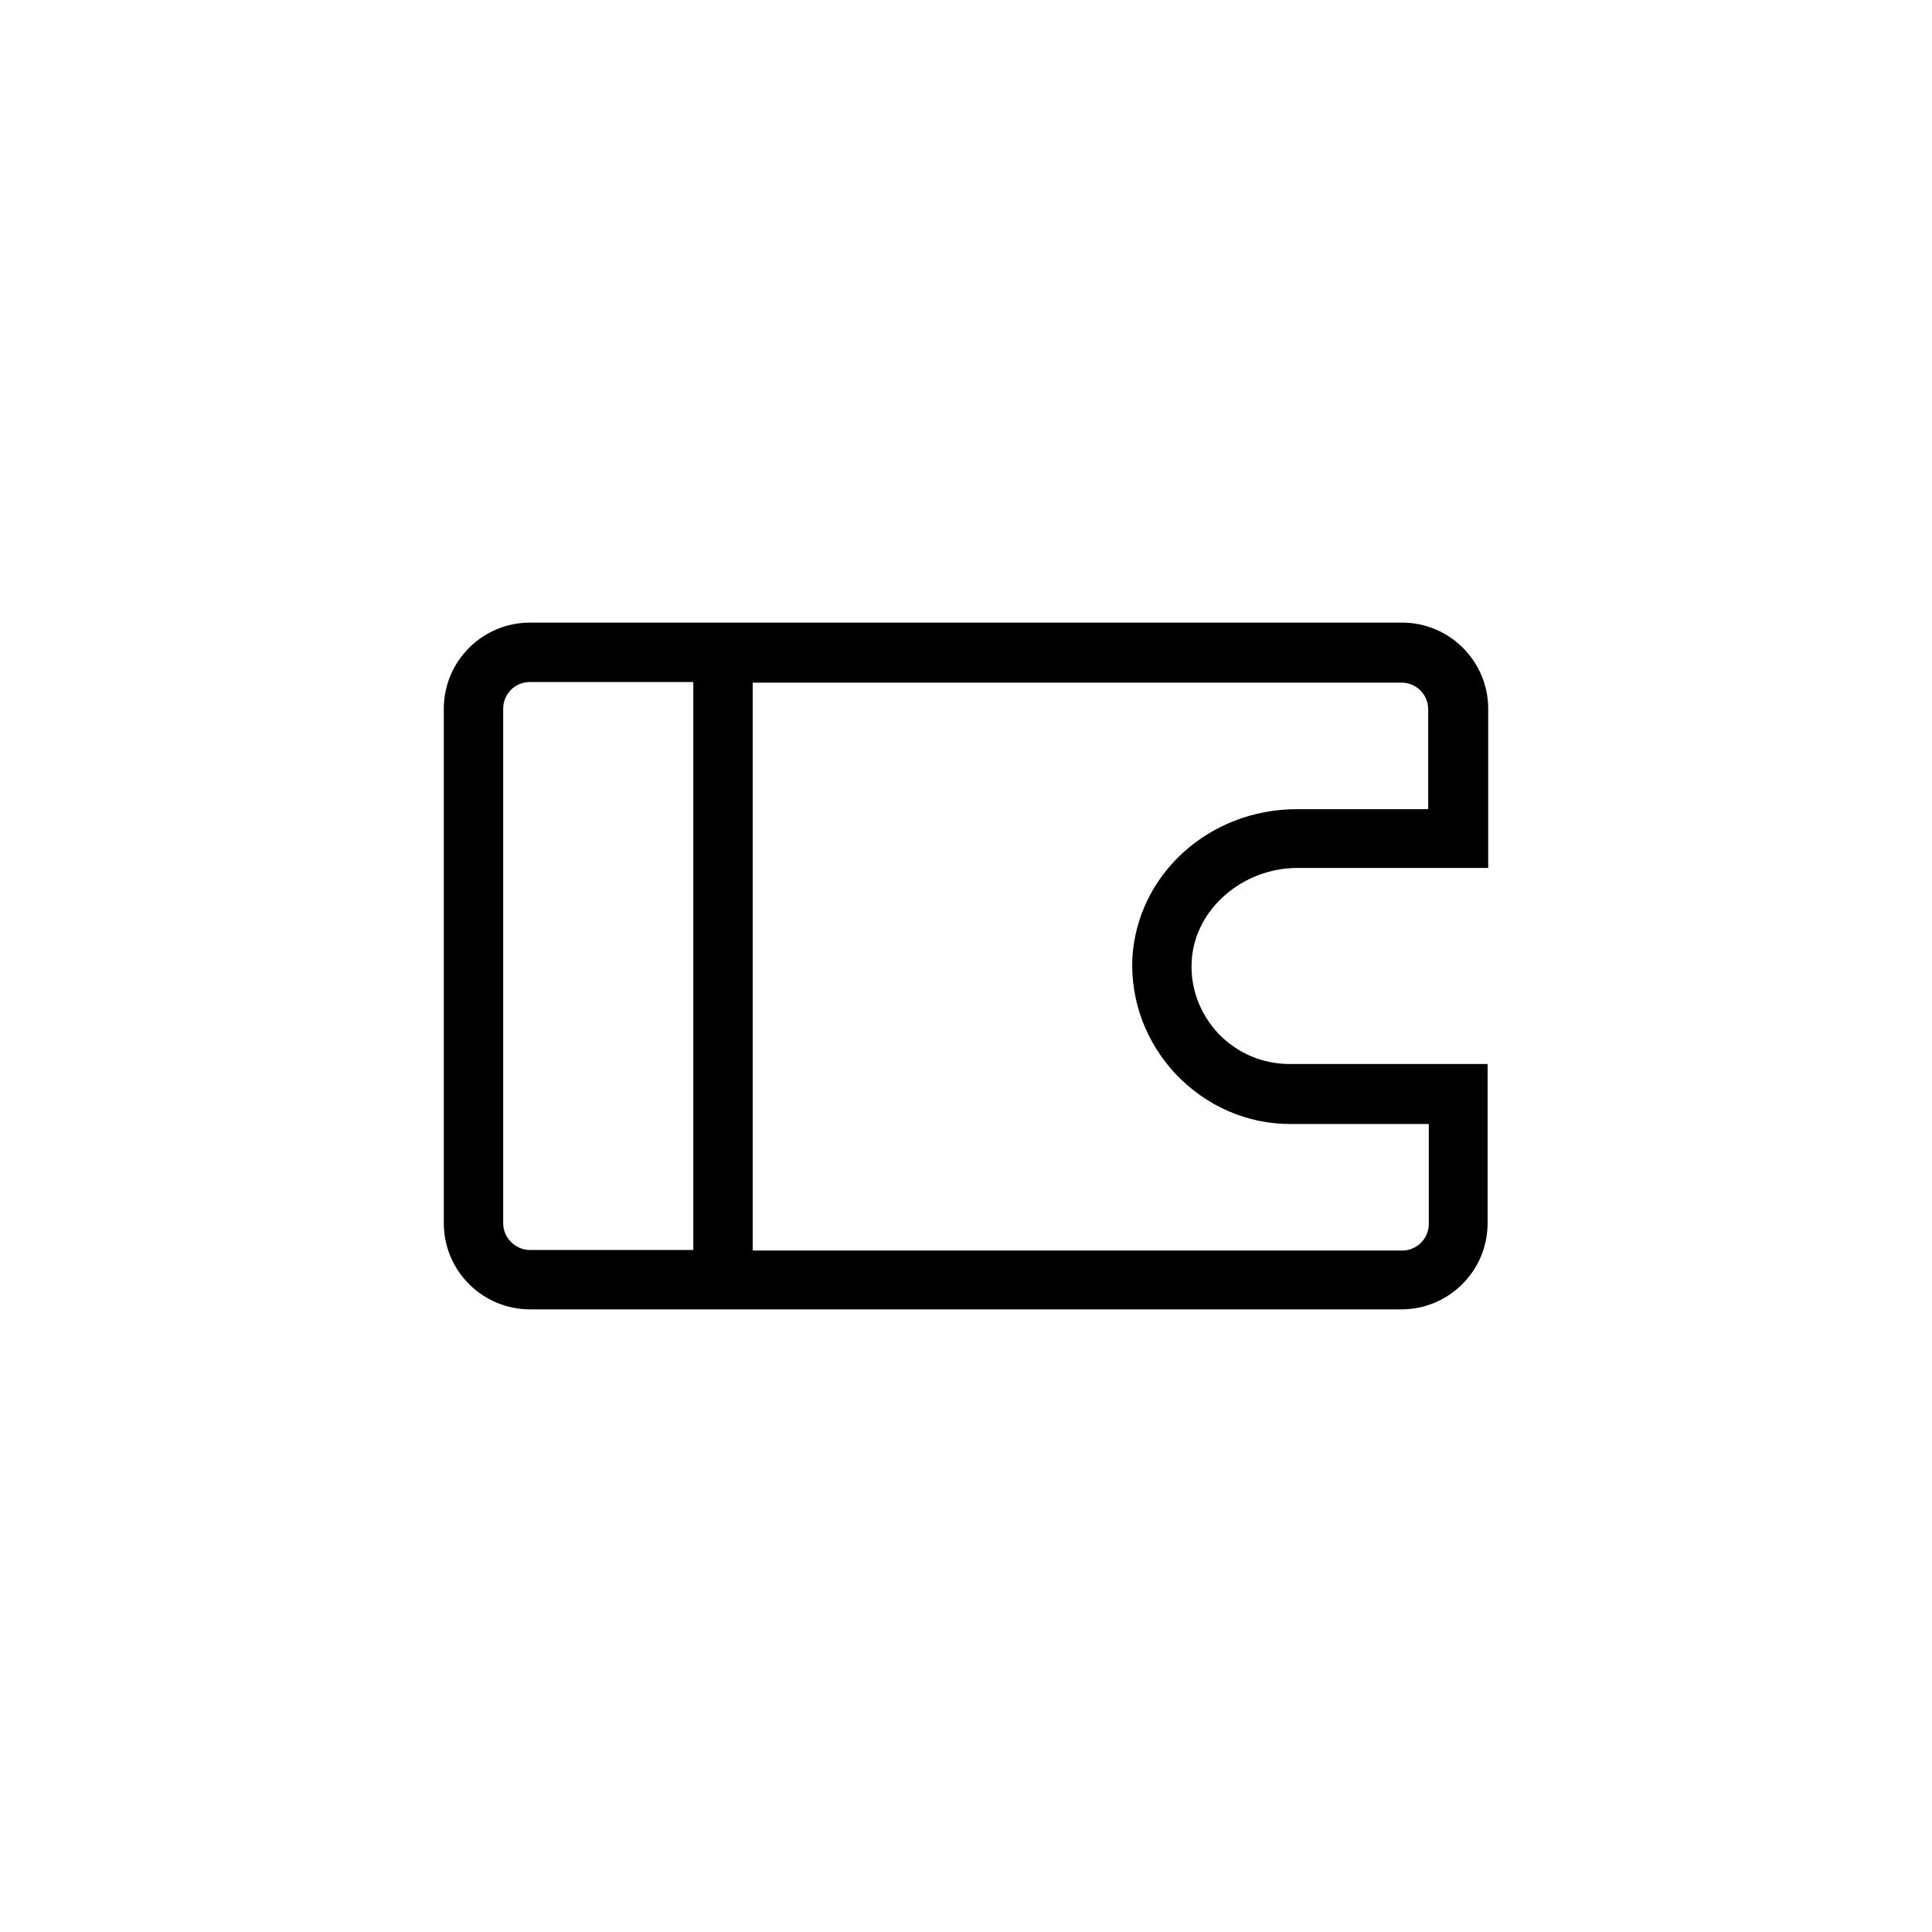 <?xml version="1.0" encoding="UTF-8"?>
<!-- Uploaded to: SVG Repo, www.svgrepo.com, Generator: SVG Repo Mixer Tools -->
<svg fill="#000000" width="800px" height="800px" version="1.1" viewBox="144 144 512 512" xmlns="http://www.w3.org/2000/svg">
 <path d="m487.85 374.02h50.539v-42.195c0-12.594-10.234-22.828-22.828-22.828h-231.12c-12.594 0-22.828 10.234-22.828 22.828v136.34c0 12.594 10.234 22.828 22.828 22.828h230.96c12.594 0 22.828-10.234 22.828-22.828v-42.195h-52.426c-7.242 0-13.855-2.832-18.895-8.031-4.879-5.195-7.559-12.121-7.086-19.363 0.789-13.535 13.383-24.559 28.027-24.559zm-210.5 94.152v-136.34c0-3.938 3.148-7.086 7.086-7.086h43.297v150.51h-43.297c-3.777 0-7.086-3.148-7.086-7.082zm178.38-39.363c8.031 8.344 18.734 13.066 30.23 13.066h36.684v26.449c0 3.938-3.148 7.086-7.086 7.086l-172.09 0.004v-150.51h171.93c3.938 0 7.086 3.148 7.086 7.086v26.449h-34.793c-23.301 0-42.352 17.32-43.609 39.516-0.477 11.336 3.617 22.355 11.648 30.855z"/>
</svg>